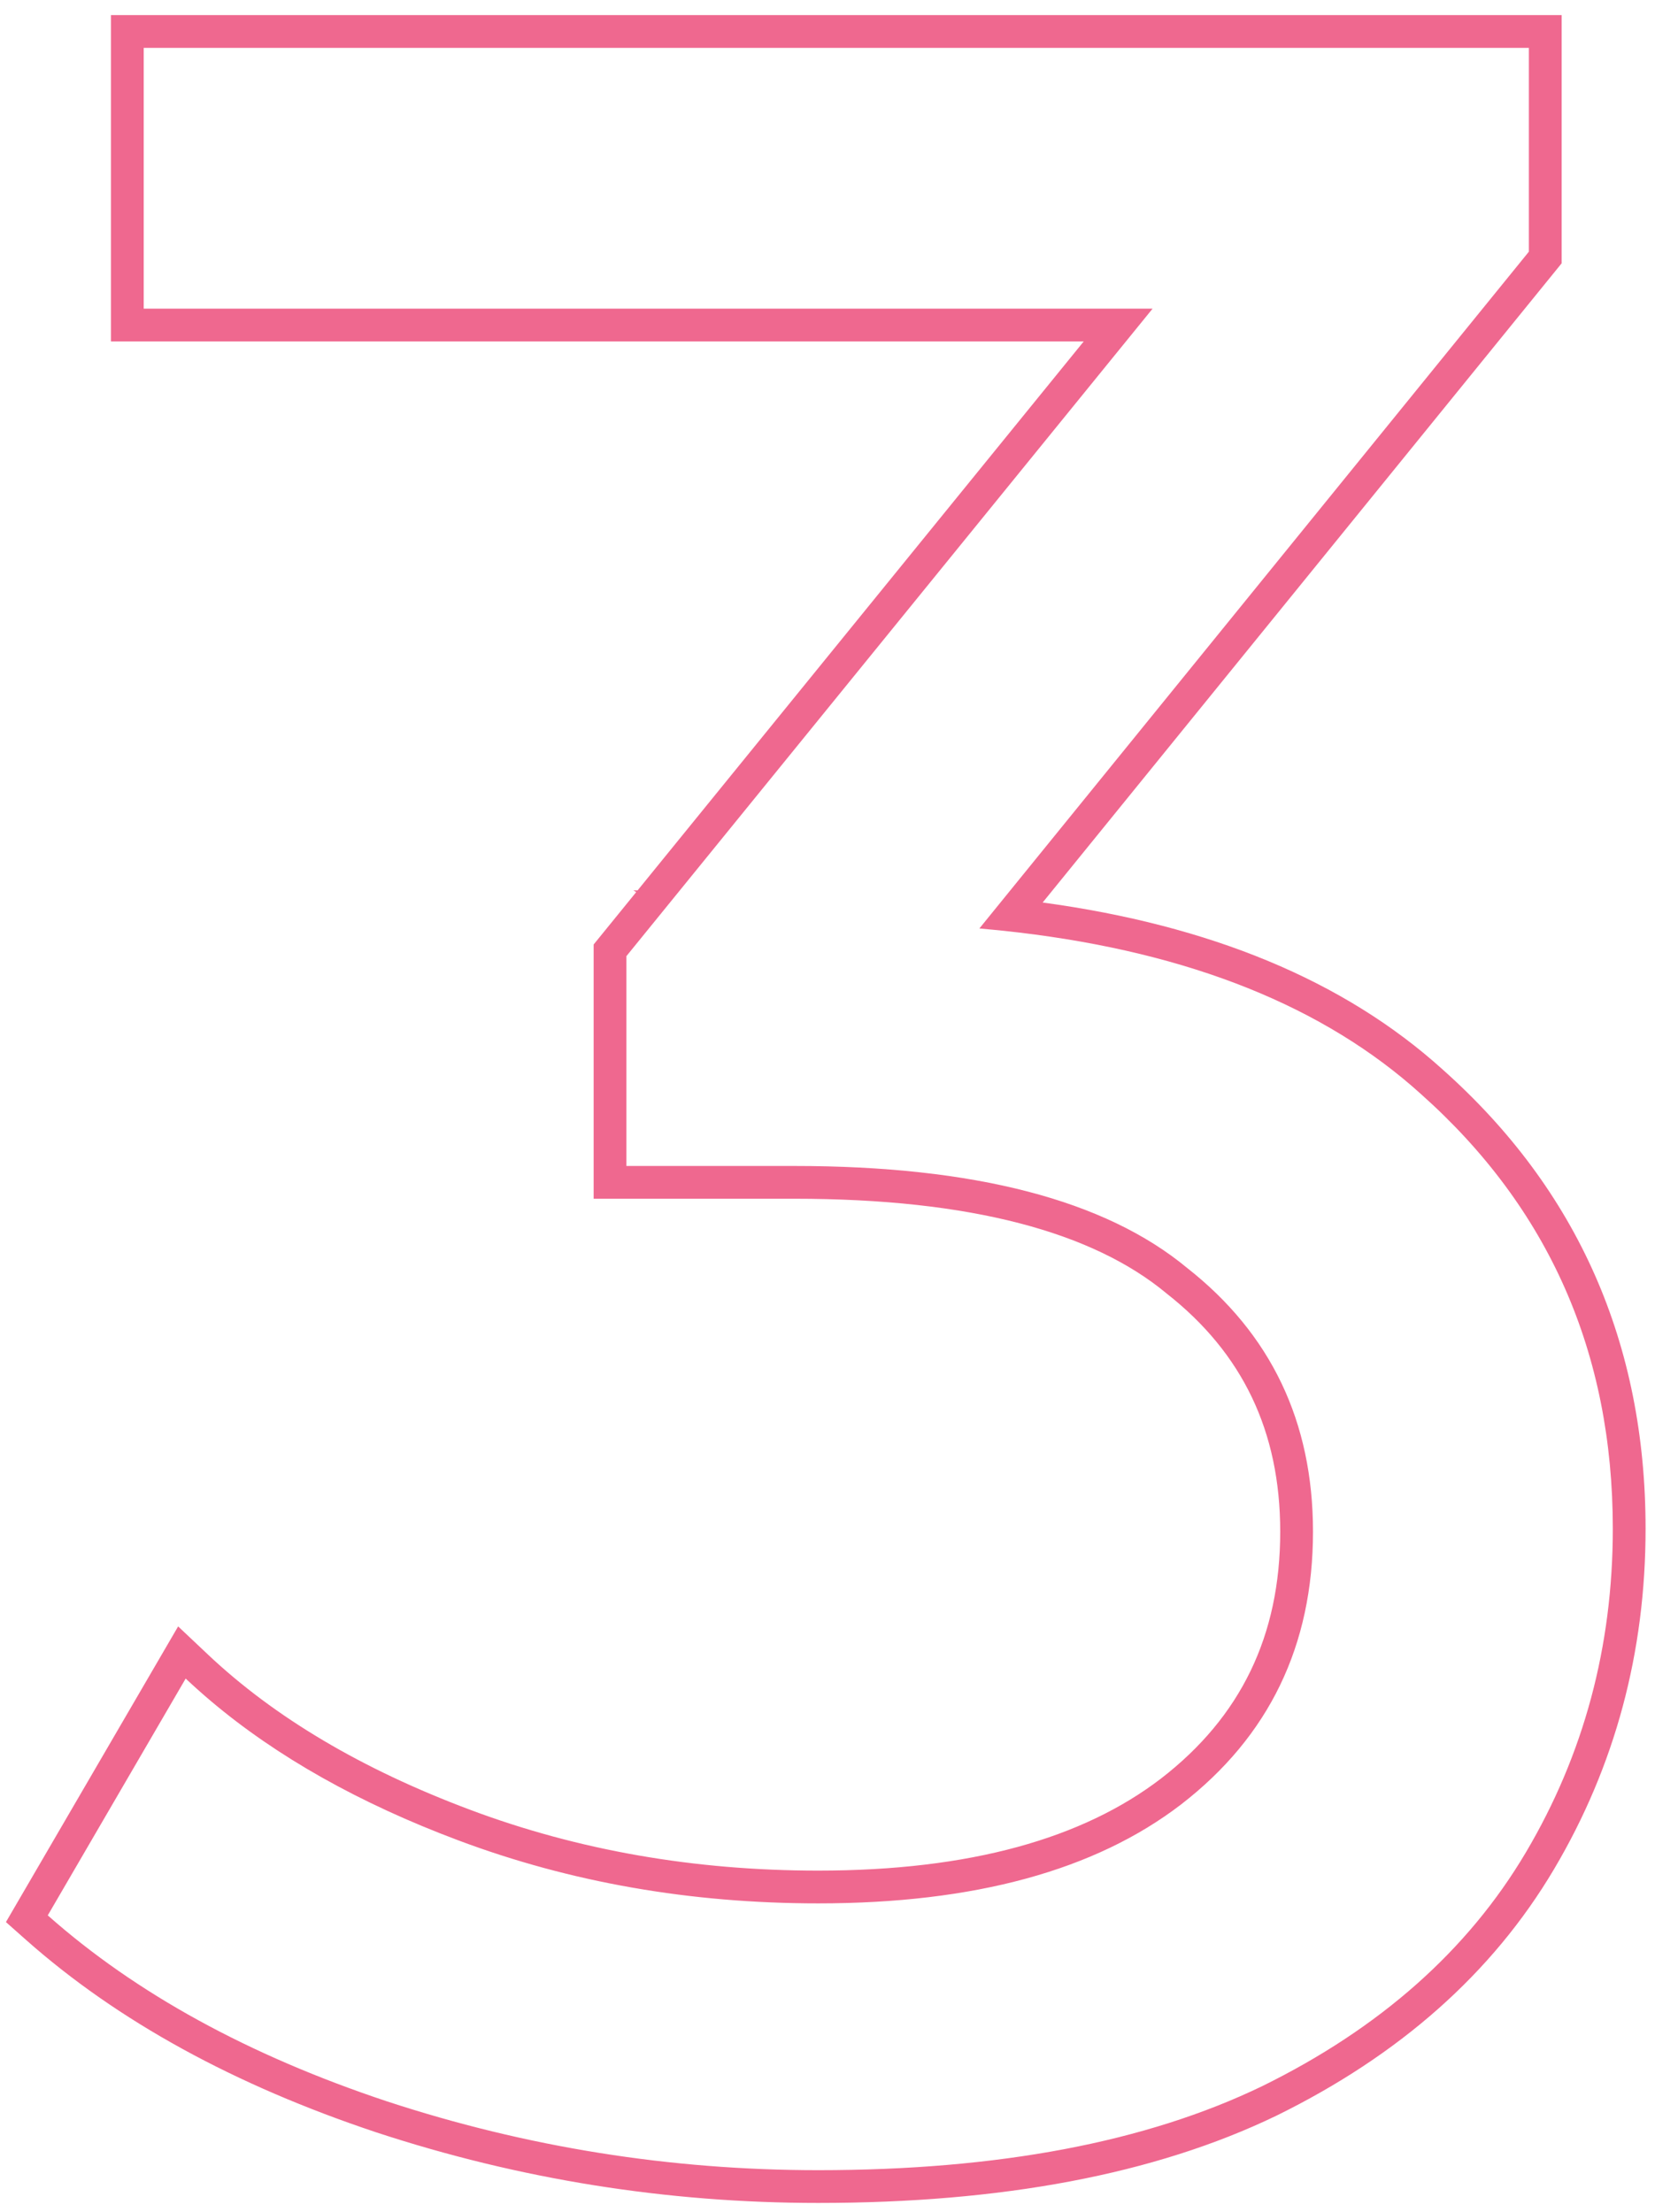 <?xml version="1.0" encoding="UTF-8"?> <svg xmlns="http://www.w3.org/2000/svg" width="101" height="135" viewBox="0 0 101 135" fill="none"> <path fill-rule="evenodd" clip-rule="evenodd" d="M22.966 130.156L22.958 130.153C14.344 127.282 7.199 123.381 1.588 118.408L0.362 117.321L10.871 99.273L12.703 101.002C16.738 104.806 22.043 107.974 28.684 110.464C35.275 112.936 42.354 114.179 49.938 114.179C59.197 114.179 66.085 112.218 70.856 108.557C75.718 104.8 78.128 99.842 78.128 93.491C78.128 87.375 75.832 82.596 71.208 78.963L71.187 78.946L71.167 78.929C66.7 75.225 59.281 73.169 48.474 73.169H36.228V57.651L38.827 54.452L38.652 54.348H38.911L66.137 20.84H6.77V0.921H95.302V16.073L63.631 55.088C73.821 56.474 82.011 59.827 88.051 65.29C96.293 72.633 100.425 82.024 100.425 93.308C100.425 100.85 98.567 107.791 94.84 114.088C91.075 120.449 85.39 125.454 77.9 129.136L77.893 129.139L77.887 129.142C70.455 132.729 61.105 134.464 49.938 134.464C40.7 134.464 31.707 133.028 22.966 130.156ZM86.715 66.778C80.822 61.445 72.632 58.158 62.148 56.915C61.367 56.822 60.575 56.741 59.769 56.672L93.302 15.363V2.921H8.77V18.84H70.339L38.228 58.361V71.169H48.474C59.452 71.169 67.442 73.243 72.443 77.39C77.566 81.415 80.128 86.782 80.128 93.491C80.128 100.444 77.444 105.994 72.077 110.141C66.832 114.167 59.452 116.179 49.938 116.179C42.131 116.179 34.812 114.899 27.982 112.337C21.936 110.07 16.893 107.23 12.854 103.816C12.33 103.372 11.822 102.919 11.331 102.457L2.915 116.911C8.282 121.669 15.174 125.45 23.59 128.255C32.129 131.061 40.911 132.464 49.938 132.464C60.916 132.464 69.943 130.756 77.017 127.341C84.214 123.803 89.581 119.046 93.119 113.069C96.656 107.092 98.425 100.505 98.425 93.308C98.425 82.574 94.522 73.731 86.715 66.778Z" fill="#EF688F"></path> </svg> 